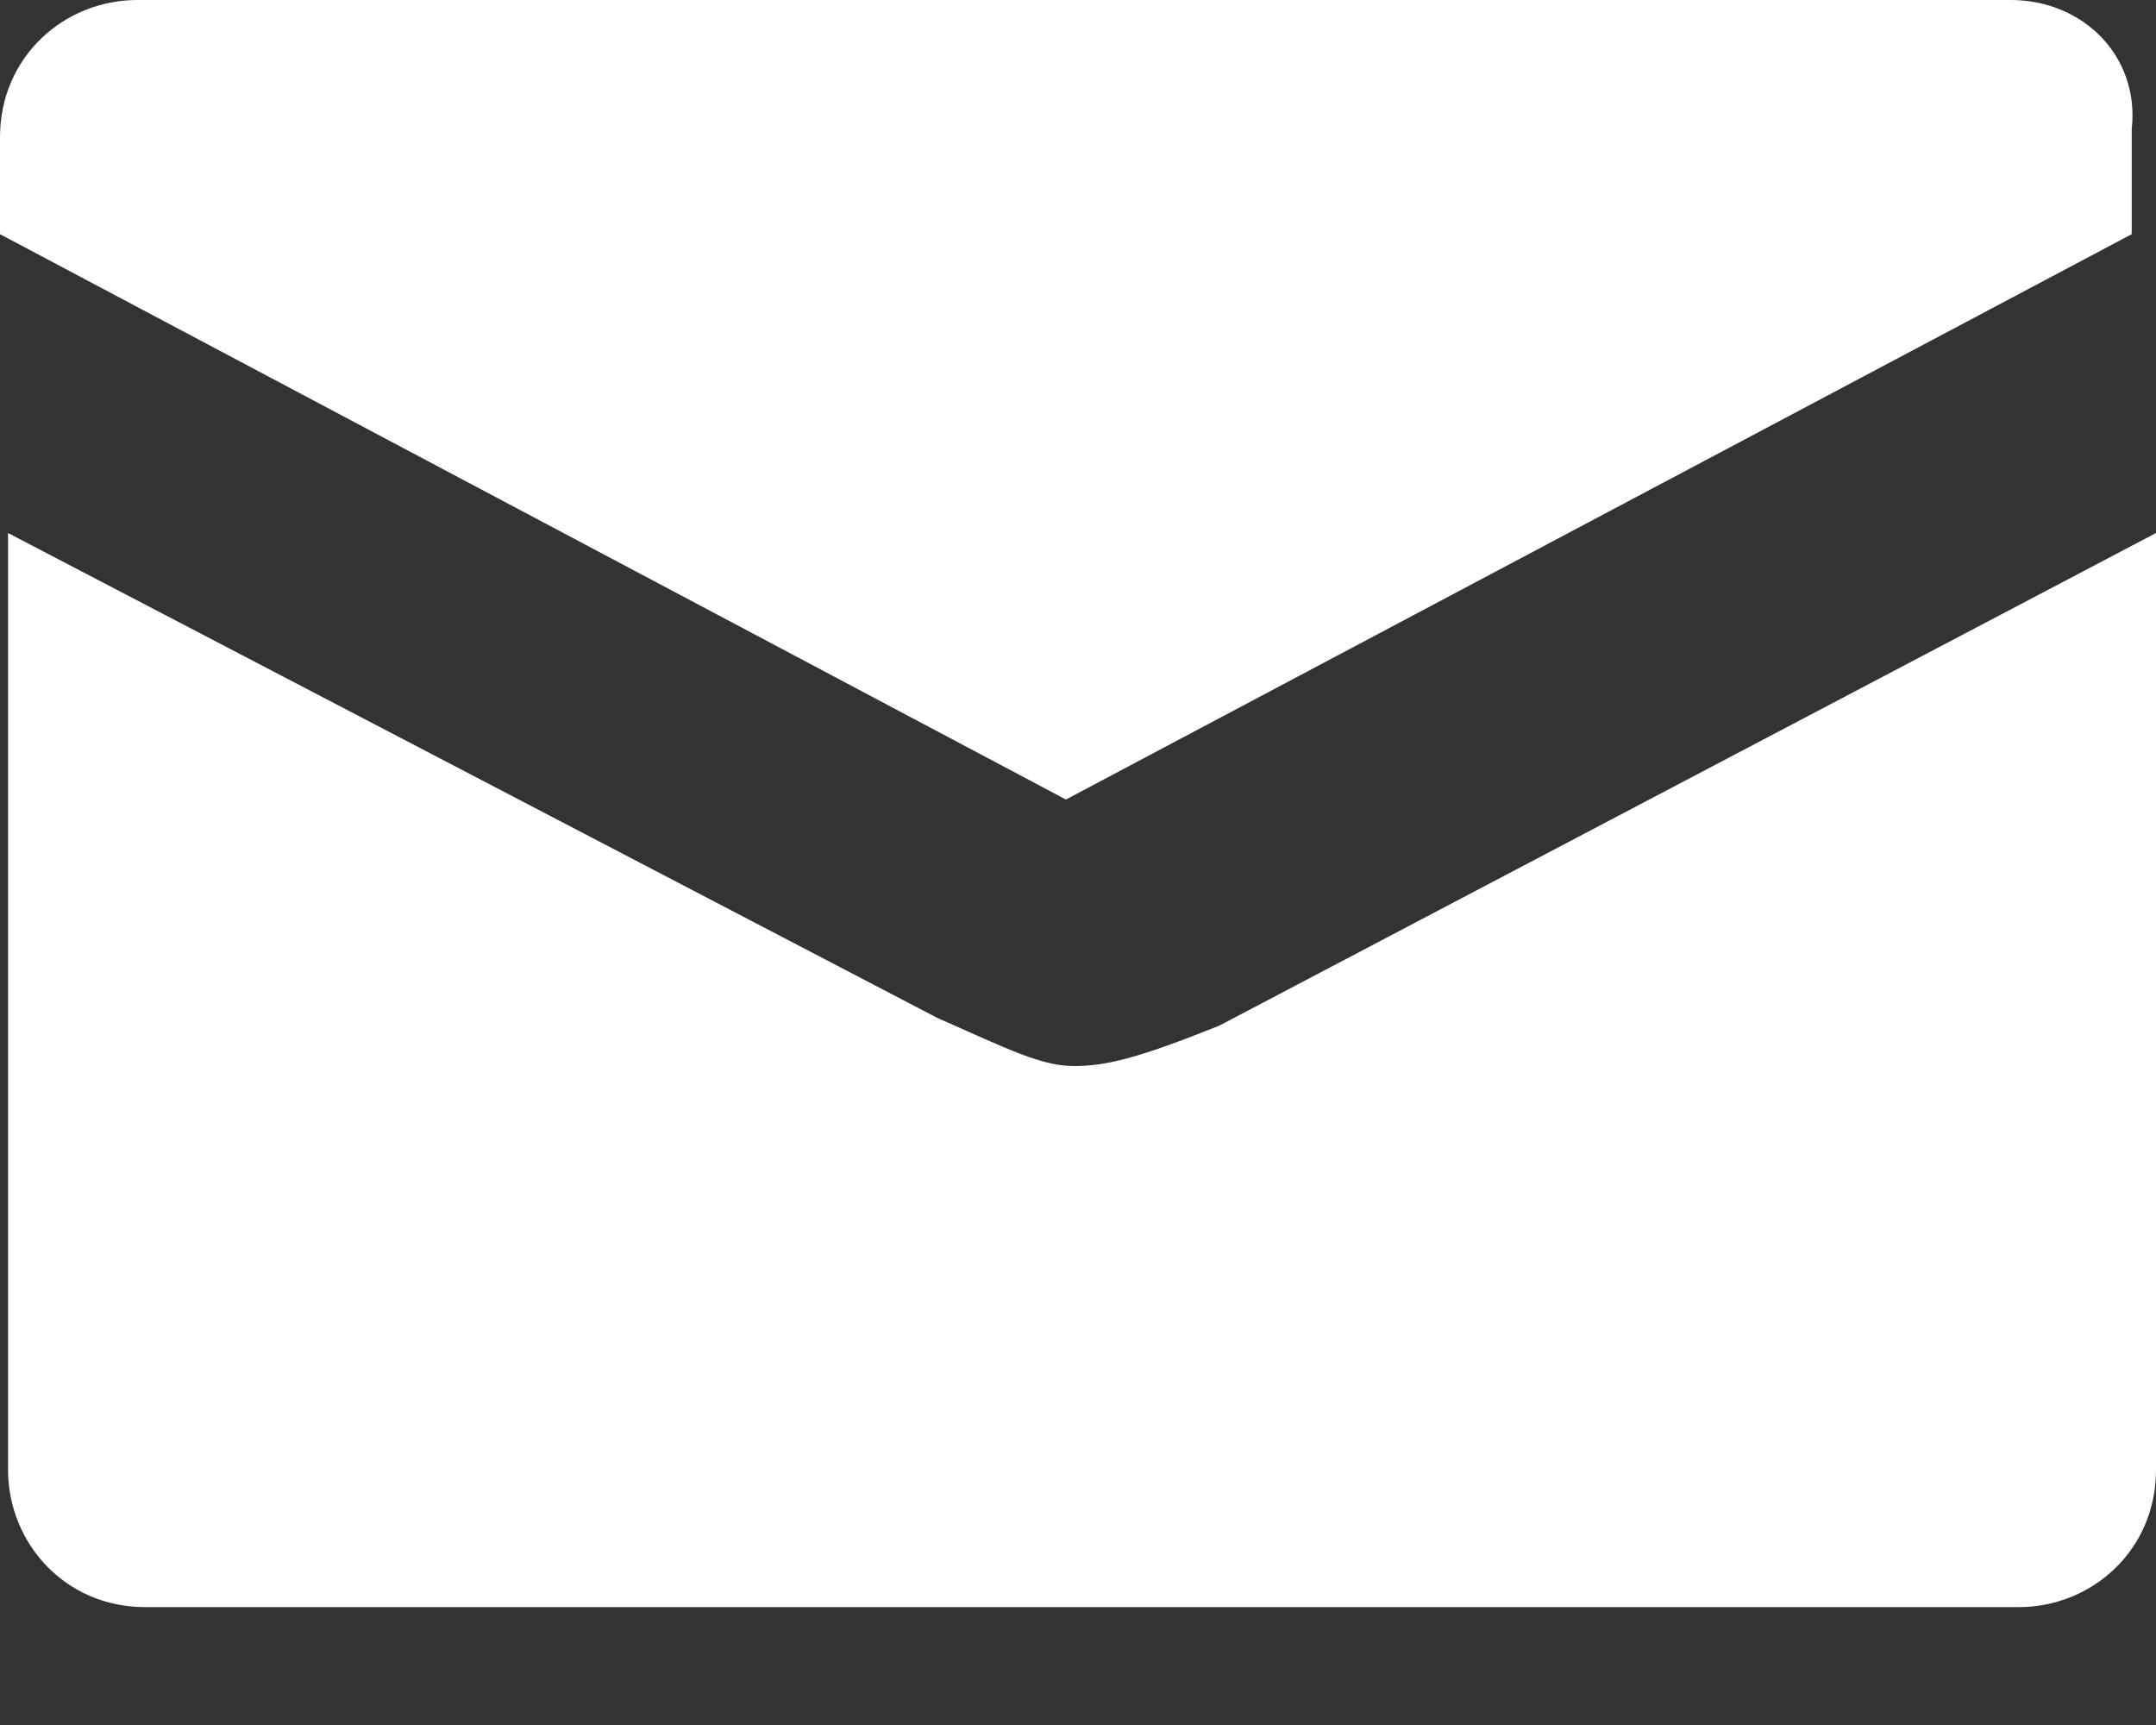 <?xml version="1.0" encoding="UTF-8"?>
<svg width="15px" height="12px" viewBox="0 0 15 12" version="1.1" xmlns="http://www.w3.org/2000/svg" xmlns:xlink="http://www.w3.org/1999/xlink">
    <rect x="0" y="0" width="15" height="12" fill="#333333" stroke="none"/>
    <!-- Generator: Sketch 53.2 (72643) - https://sketchapp.com -->
    <title>Shape</title>
    <desc>Created with Sketch.</desc>
    <g id="Design" stroke="none" stroke-width="1" fill="none" fill-rule="evenodd">
        <g id="VNHS-Website-ProgramDetail" transform="translate(-993, -804)" fill="#FFFFFF" fill-rule="nonzero">
            <path d="M1000.472,811.416 C1000.247,811.416 1000.022,811.303 999.517,811.079 L993.056,807.708 L993.056,814.225 C993.056,814.73 993.449,815.18 994.011,815.18 L1007.045,815.18 C1007.551,815.18 1008,814.787 1008,814.225 L1008,807.708 L1001.483,811.135 C1000.921,811.36 1000.697,811.416 1000.472,811.416 Z M1006.989,804 L993.955,804 C993.449,804 993,804.393 993,804.955 L993,805.629 L1000.416,809.562 L1007.831,805.629 L1007.831,804.899 C1007.888,804.393 1007.494,804 1006.989,804 Z" id="Shape"></path>
        </g>
    </g>
</svg>